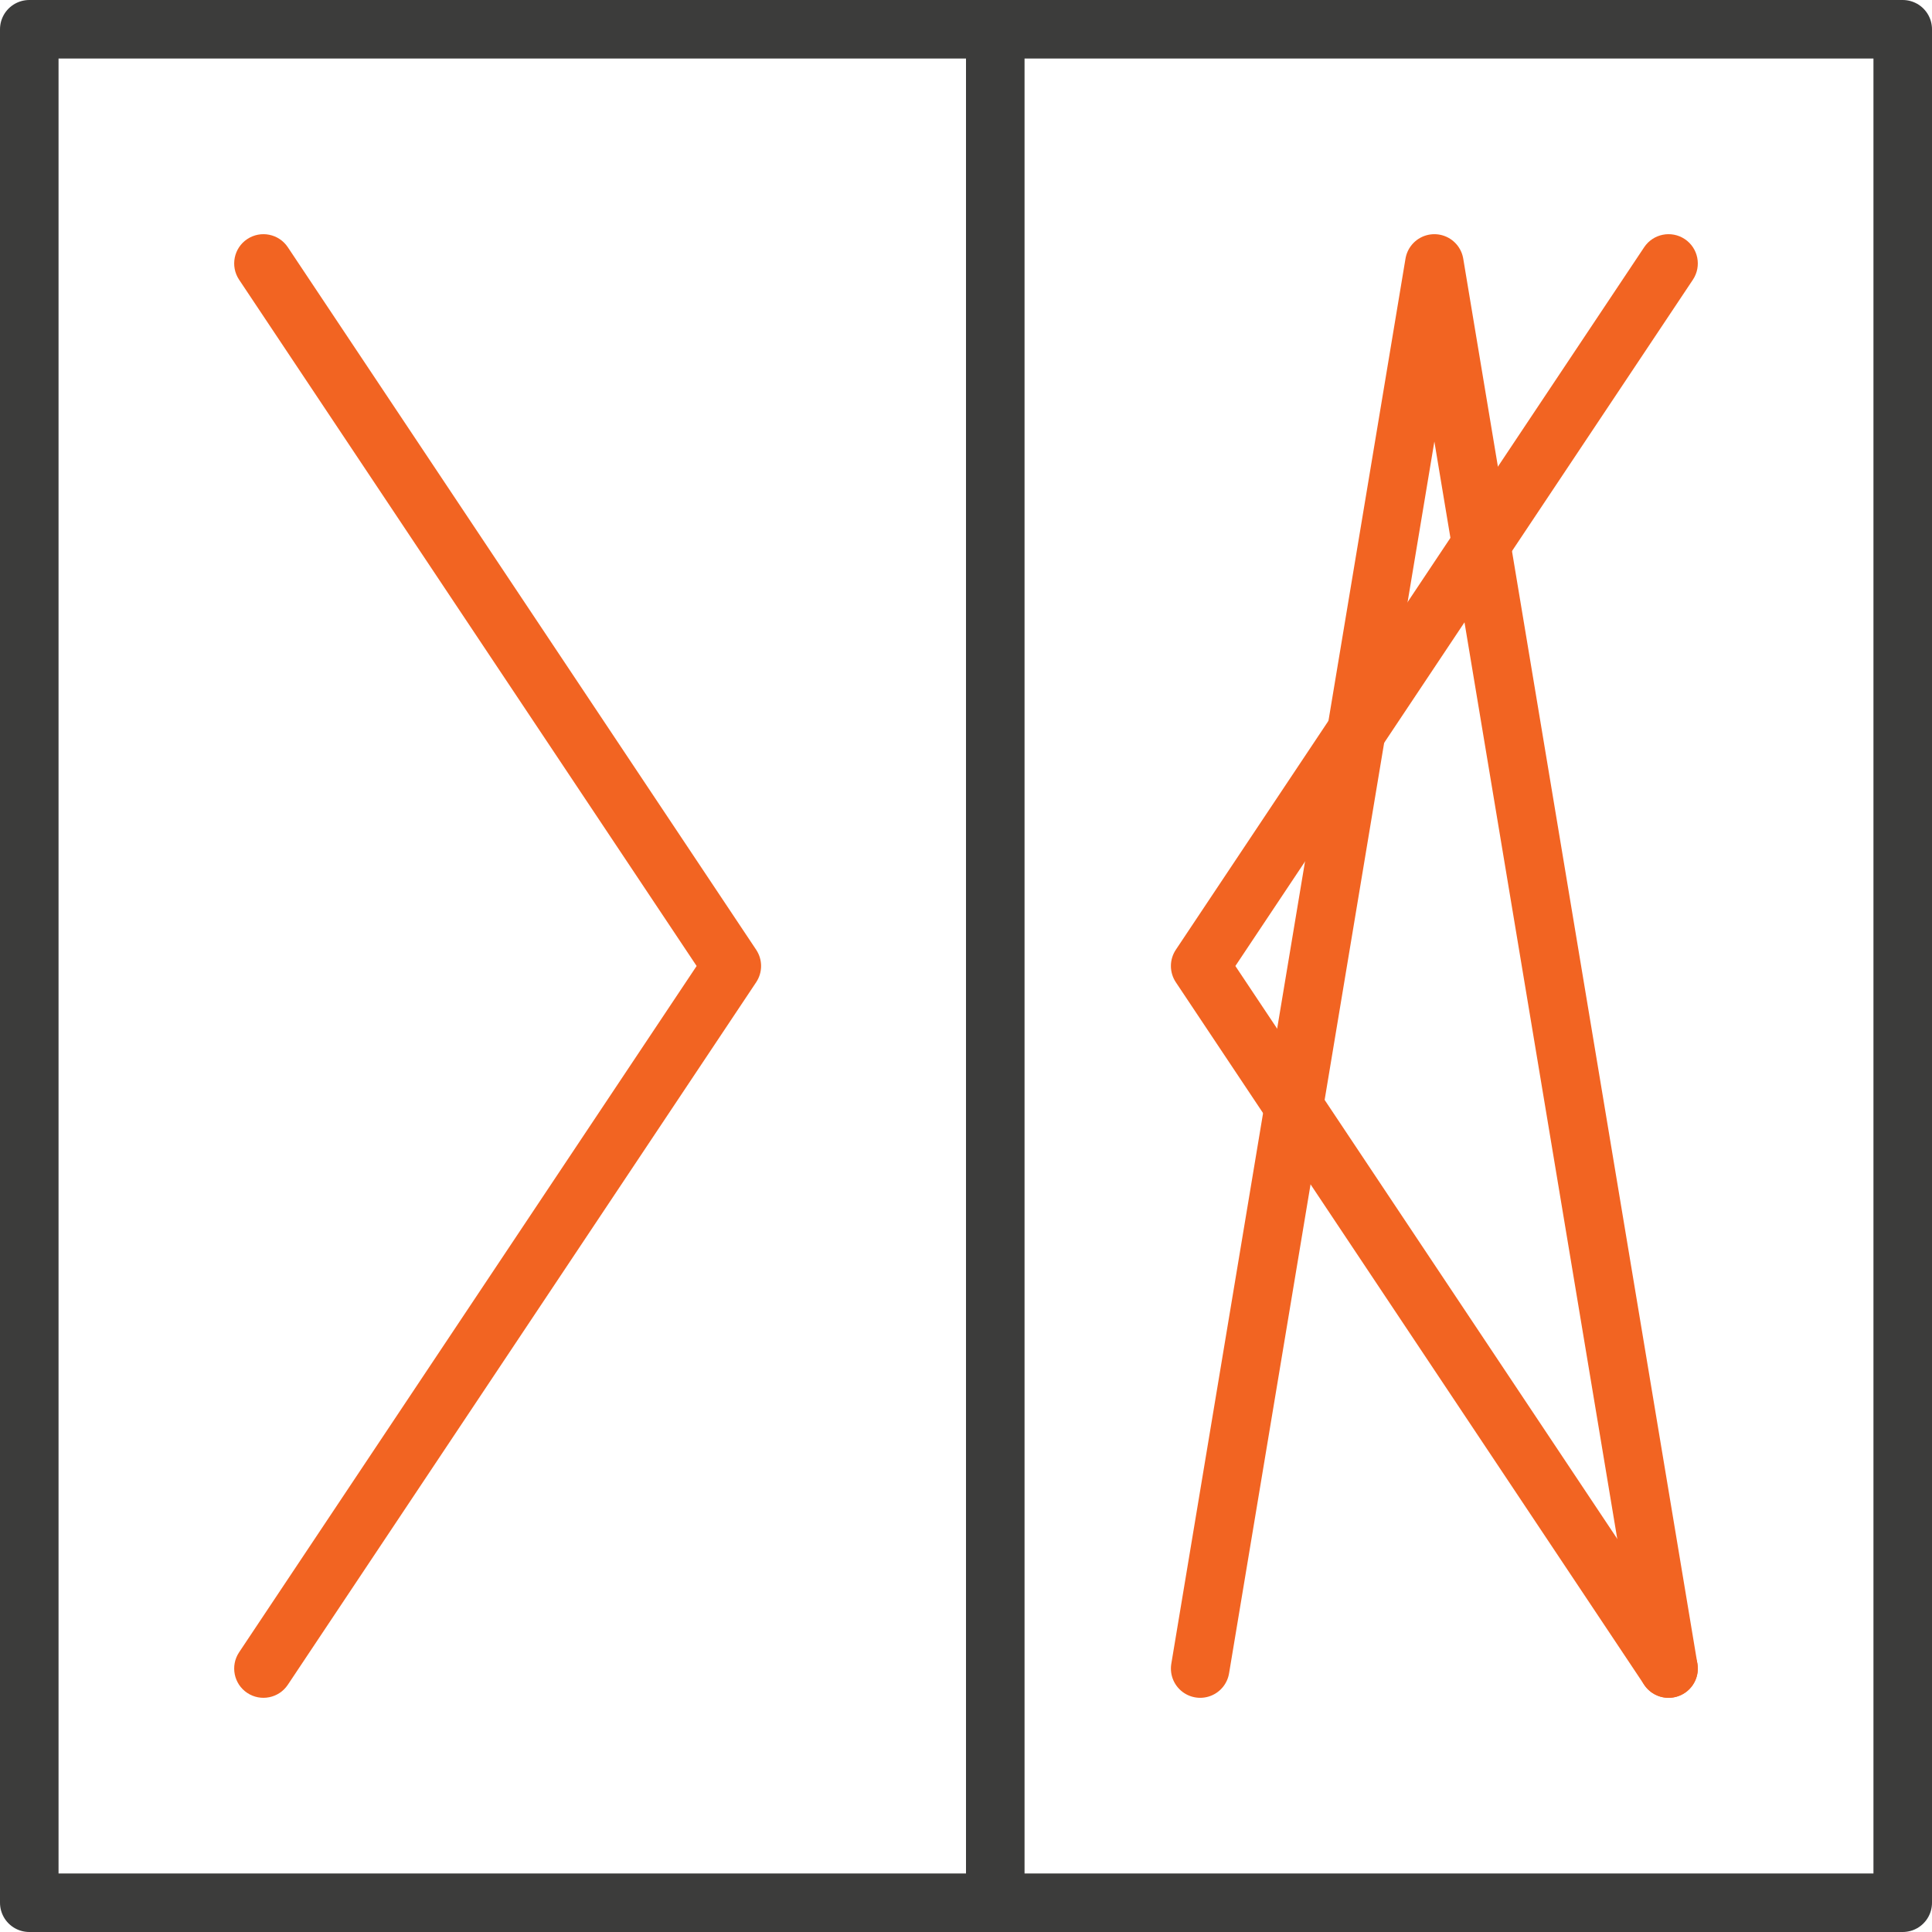 <?xml version="1.0" encoding="UTF-8"?> <svg xmlns="http://www.w3.org/2000/svg" width="66" height="66" viewBox="0 0 66 66" fill="none"><rect x="1" y="1" width="64" height="64" stroke="#3C3C3B" stroke-width="2" stroke-linecap="round" stroke-linejoin="round"></rect><line x1="34" y1="1" x2="34" y2="65" stroke="#3C3C3B" stroke-width="2"></line><path d="M9.832 8.445C9.526 7.986 8.905 7.862 8.445 8.168C7.986 8.474 7.862 9.095 8.168 9.555L9.832 8.445ZM8.168 56.445C7.862 56.905 7.986 57.526 8.445 57.832C8.905 58.138 9.526 58.014 9.832 57.555L8.168 56.445ZM25 33L25.832 33.555C26.056 33.219 26.056 32.781 25.832 32.445L25 33ZM8.168 9.555L24.168 33.555L25.832 32.445L9.832 8.445L8.168 9.555ZM24.168 32.445L8.168 56.445L9.832 57.555L25.832 33.555L24.168 32.445Z" fill="#F26422"></path><path d="M56.168 8.445C56.474 7.986 57.095 7.862 57.555 8.168C58.014 8.474 58.138 9.095 57.832 9.555L56.168 8.445ZM57.832 56.445C58.138 56.905 58.014 57.526 57.555 57.832C57.095 58.138 56.474 58.014 56.168 57.555L57.832 56.445ZM41 33L40.168 33.555C39.944 33.219 39.944 32.781 40.168 32.445L41 33ZM57.832 9.555L41.832 33.555L40.168 32.445L56.168 8.445L57.832 9.555ZM41.832 32.445L57.832 56.445L56.168 57.555L40.168 33.555L41.832 32.445Z" fill="#F26422"></path><path d="M41 57L49 9L57 57" stroke="#F26422" stroke-width="2" stroke-linecap="round" stroke-linejoin="round"></path></svg> 